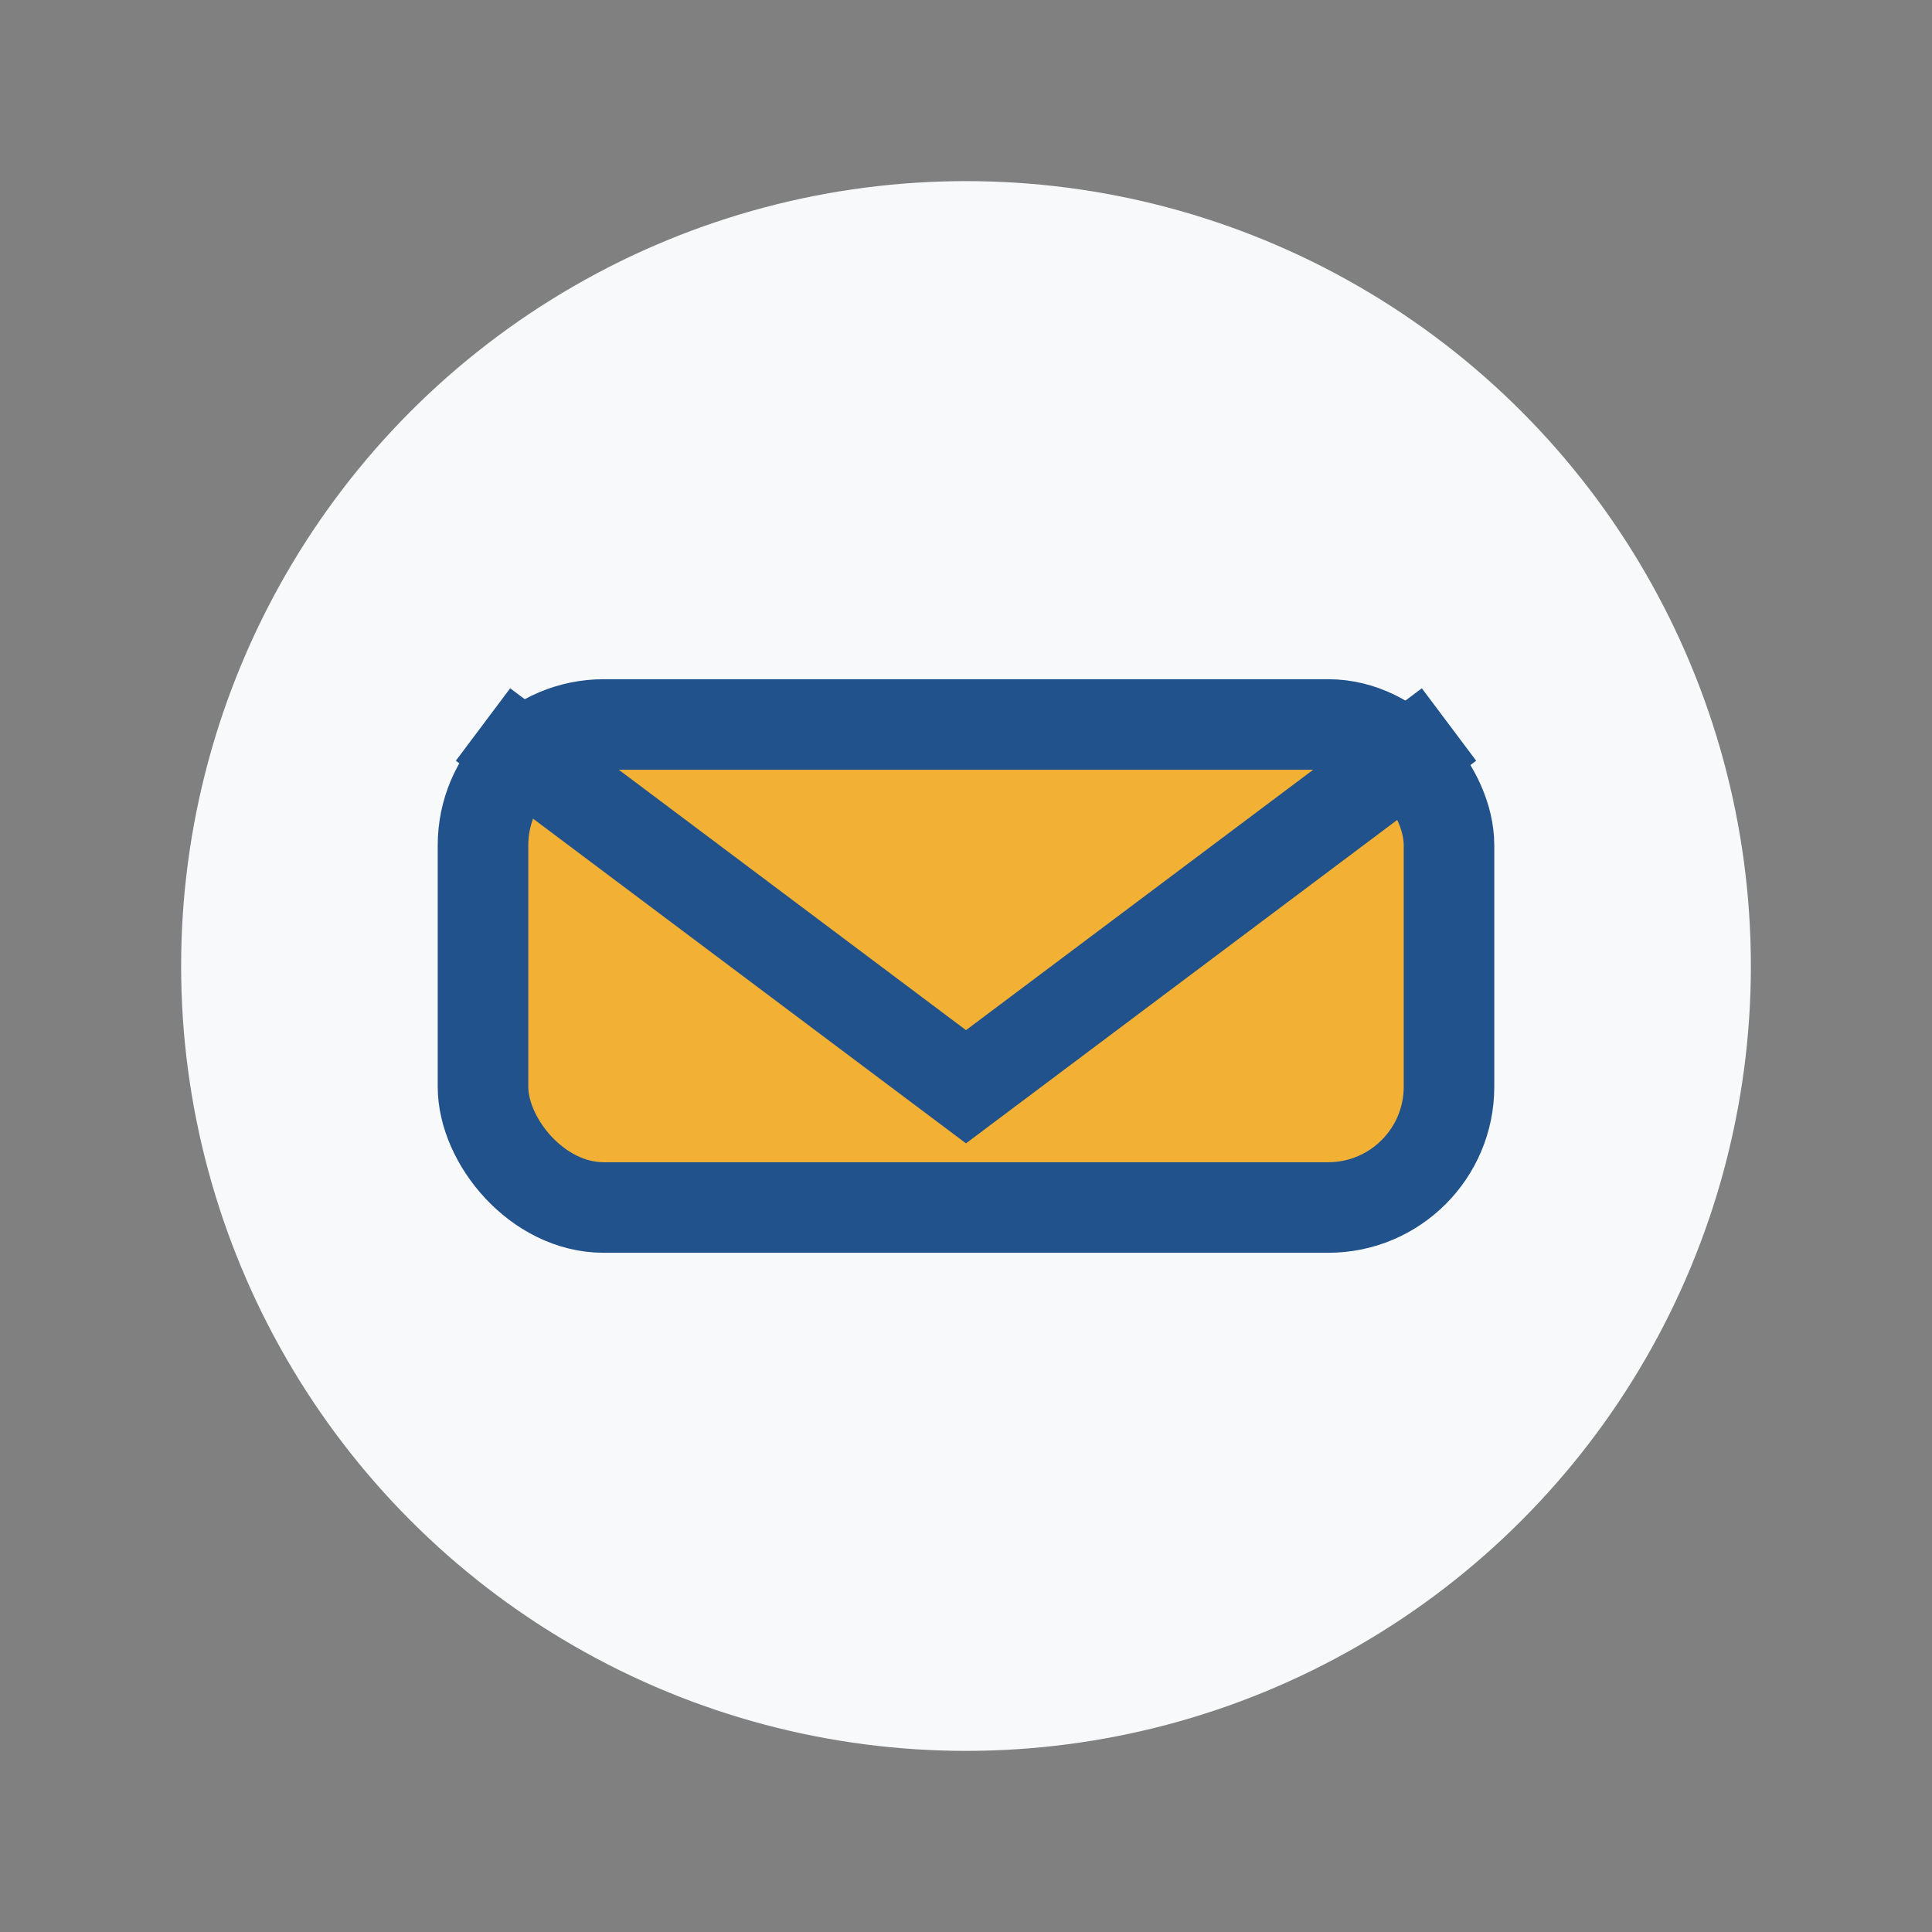 <?xml version="1.0" encoding="UTF-8"?>
<svg xmlns="http://www.w3.org/2000/svg" viewBox="0 0 32 32" width="32" height="32"><rect x="0" y="0" width="32" height="32" fill="#808080" stroke="none"/><circle cx="16" cy="16" r="13" fill="#F8F9FB"/><rect x="8" y="12" width="16" height="8" rx="2" fill="#F2B134" stroke="#21528B" stroke-width="1.5"/><path d="M8 12l8 6 8-6" fill="none" stroke="#21528B" stroke-width="1.5"/></svg>